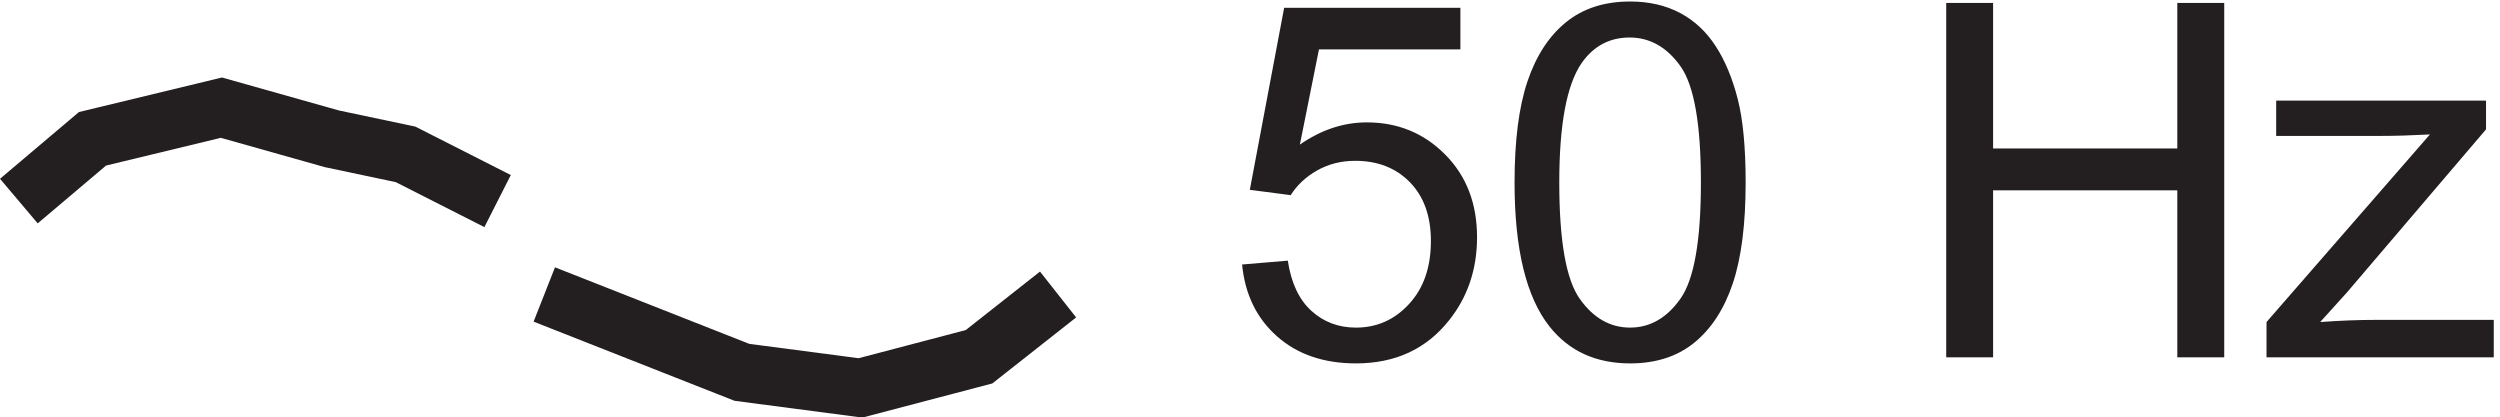<svg xmlns="http://www.w3.org/2000/svg" xml:space="preserve" width="42.714" height="7.127"><path d="m64.832 52.5-11.824 6-9.465 2-14.191 4-16.559-4-9.461-8m67.5-12 15.23-6 10.157-4 15.23-2 15.231 4 10.152 8" style="fill:none;stroke:#231f20;stroke-width:7.5;stroke-linecap:butt;stroke-linejoin:miter;stroke-miterlimit:10;stroke-dasharray:none;stroke-opacity:1" transform="matrix(.133 0 0 -.133 -.121 10.418)"/><path d="m160.473 44.352 5.871.496c.433-2.86 1.441-5.004 3.027-6.446 1.582-1.437 3.492-2.156 5.727-2.156 2.695 0 4.972 1.012 6.832 3.043 1.867 2.027 2.797 4.719 2.797 8.074 0 3.188-.895 5.703-2.688 7.547-1.789 1.84-4.133 2.762-7.031 2.762-1.801 0-3.426-.41-4.879-1.227-1.445-.816-2.586-1.879-3.414-3.183l-5.25.683 4.41 23.387h22.641v-5.344h-18.168l-2.453-12.234c2.734 1.902 5.601 2.855 8.601 2.855 3.977 0 7.328-1.375 10.063-4.129 2.734-2.753 4.097-6.293 4.097-10.62 0-4.122-1.199-7.68-3.601-10.684-2.918-3.684-6.903-5.528-11.957-5.528-4.141 0-7.52 1.16-10.137 3.477-2.621 2.32-4.117 5.394-4.488 9.227m35 10.527c0 5.383.554 9.715 1.66 12.996 1.109 3.281 2.754 5.813 4.937 7.59 2.188 1.781 4.934 2.672 8.246 2.672 2.442 0 4.586-.493 6.43-1.477 1.84-.98 3.363-2.398 4.563-4.254 1.203-1.851 2.144-4.11 2.828-6.77.683-2.66 1.023-6.245 1.023-10.757 0-5.344-.547-9.656-1.644-12.938-1.098-3.28-2.739-5.816-4.922-7.605-2.184-1.793-4.946-2.688-8.278-2.688-4.386 0-7.836 1.575-10.339 4.72-3.004 3.788-4.504 9.96-4.504 18.51zm5.746 0c0-7.477.875-12.45 2.621-14.922 1.75-2.477 3.91-3.71 6.476-3.71 2.567 0 4.727 1.241 6.477 3.726 1.75 2.484 2.621 7.453 2.621 14.906 0 7.492-.871 12.473-2.621 14.937-1.75 2.461-3.93 3.696-6.539 3.696-2.566 0-4.617-1.09-6.149-3.262-1.925-2.773-2.886-7.898-2.886-15.371m49.707-22.453v45.527h6.023V59.258h23.664v18.695h6.028V32.426h-6.028v21.457h-23.664V32.426h-6.023m41.148 0v4.535l20.992 24.098c-2.378-.125-4.48-.188-6.3-.188h-13.45v4.535h26.957v-3.695l-17.855-20.934-3.449-3.816c2.508.184 4.855.277 7.051.277h15.246v-4.812h-29.192" style="fill:#231f20;fill-opacity:1;fill-rule:nonzero;stroke:none" transform="matrix(.133 0 0 -.133 -.121 10.418)"/></svg>
